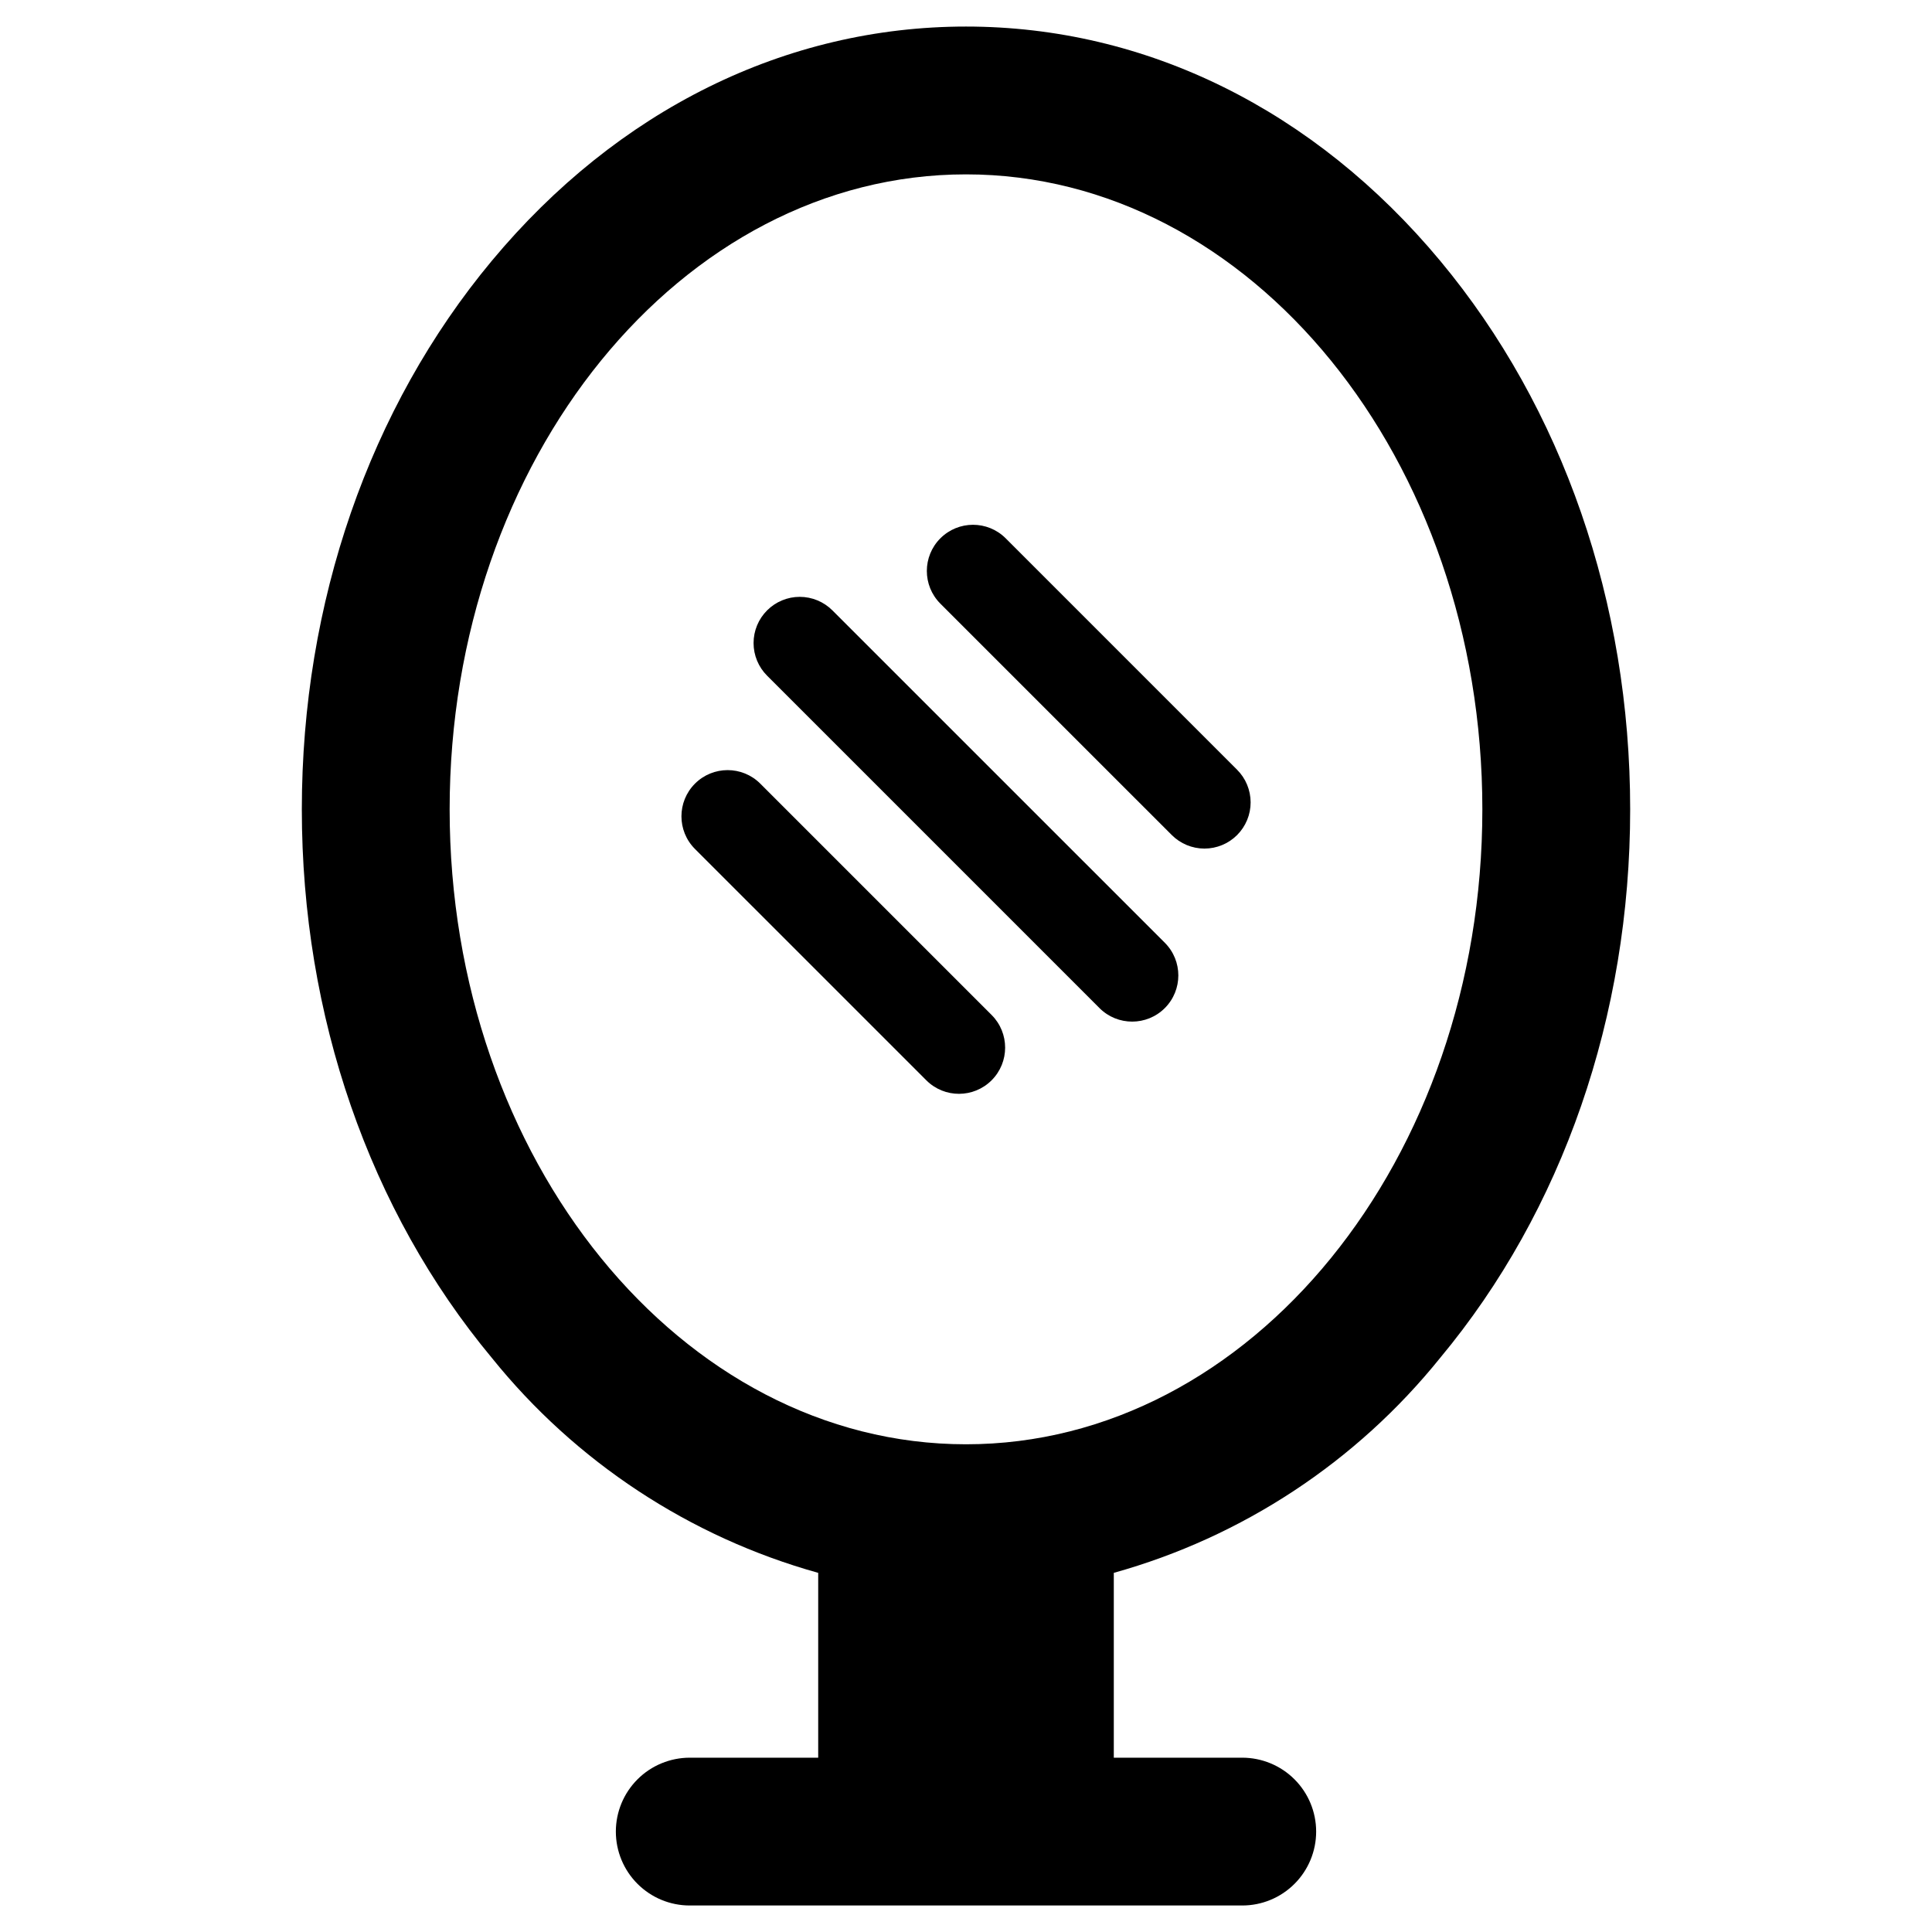 <?xml version="1.0" encoding="UTF-8"?>
<!-- The Best Svg Icon site in the world: iconSvg.co, Visit us! https://iconsvg.co -->
<svg fill="#000000" width="800px" height="800px" version="1.1" viewBox="144 144 512 512" xmlns="http://www.w3.org/2000/svg">
 <g>
  <path d="m410.5 286.64c-4.785-4.762-12.52-4.754-17.293 0.02-4.773 4.773-4.781 12.508-0.02 17.293l61.336 61.332c2.293 2.301 5.41 3.594 8.656 3.598 3.25 0 6.367-1.289 8.664-3.586s3.59-5.414 3.586-8.664c-0.004-3.25-1.297-6.363-3.598-8.656z"/>
  <path d="m364.61 305.77c-2.293-2.301-5.41-3.594-8.66-3.598-3.246-0.004-6.363 1.289-8.66 3.586-2.297 2.297-3.59 5.414-3.586 8.664 0 3.246 1.297 6.363 3.598 8.656l88.09 88.09h-0.004c4.781 4.766 12.523 4.762 17.301-0.012 4.773-4.777 4.777-12.52 0.012-17.301z"/>
  <path d="m345.47 351.66c-4.781-4.766-12.52-4.762-17.297 0.012-4.773 4.777-4.781 12.52-0.012 17.301l61.336 61.332c4.781 4.766 12.516 4.758 17.289-0.016 4.773-4.773 4.781-12.512 0.02-17.293z"/>
  <path d="m525.66 213.11c-33.332-40.027-77.957-62.074-125.66-62.074-47.703 0-92.328 22.047-125.66 62.074-32.469 38.992-50.352 90.617-50.352 145.37 0 54.746 17.883 106.37 50.352 145.37 22.184 27.547 52.422 47.469 86.492 56.973v48.984h-34c-5.203-0.008-10.195 2.051-13.875 5.723-3.68 3.676-5.75 8.66-5.75 13.863 0 5.199 2.07 10.188 5.75 13.859 3.68 3.676 8.672 5.734 13.875 5.723h146.34c5.199 0.012 10.191-2.047 13.871-5.723 3.684-3.672 5.75-8.66 5.75-13.859 0-5.203-2.066-10.188-5.75-13.863-3.68-3.672-8.672-5.731-13.871-5.723h-34.004v-48.984c34.07-9.504 64.312-29.426 86.492-56.973 32.469-38.992 50.352-90.617 50.352-145.37s-17.883-106.38-50.352-145.37zm-125.66 313.64c-75.453 0-136.84-75.488-136.84-168.27s61.387-168.27 136.84-168.27c75.453 0 136.84 75.488 136.84 168.27s-61.387 168.27-136.84 168.27z"/>
 </g>
</svg>